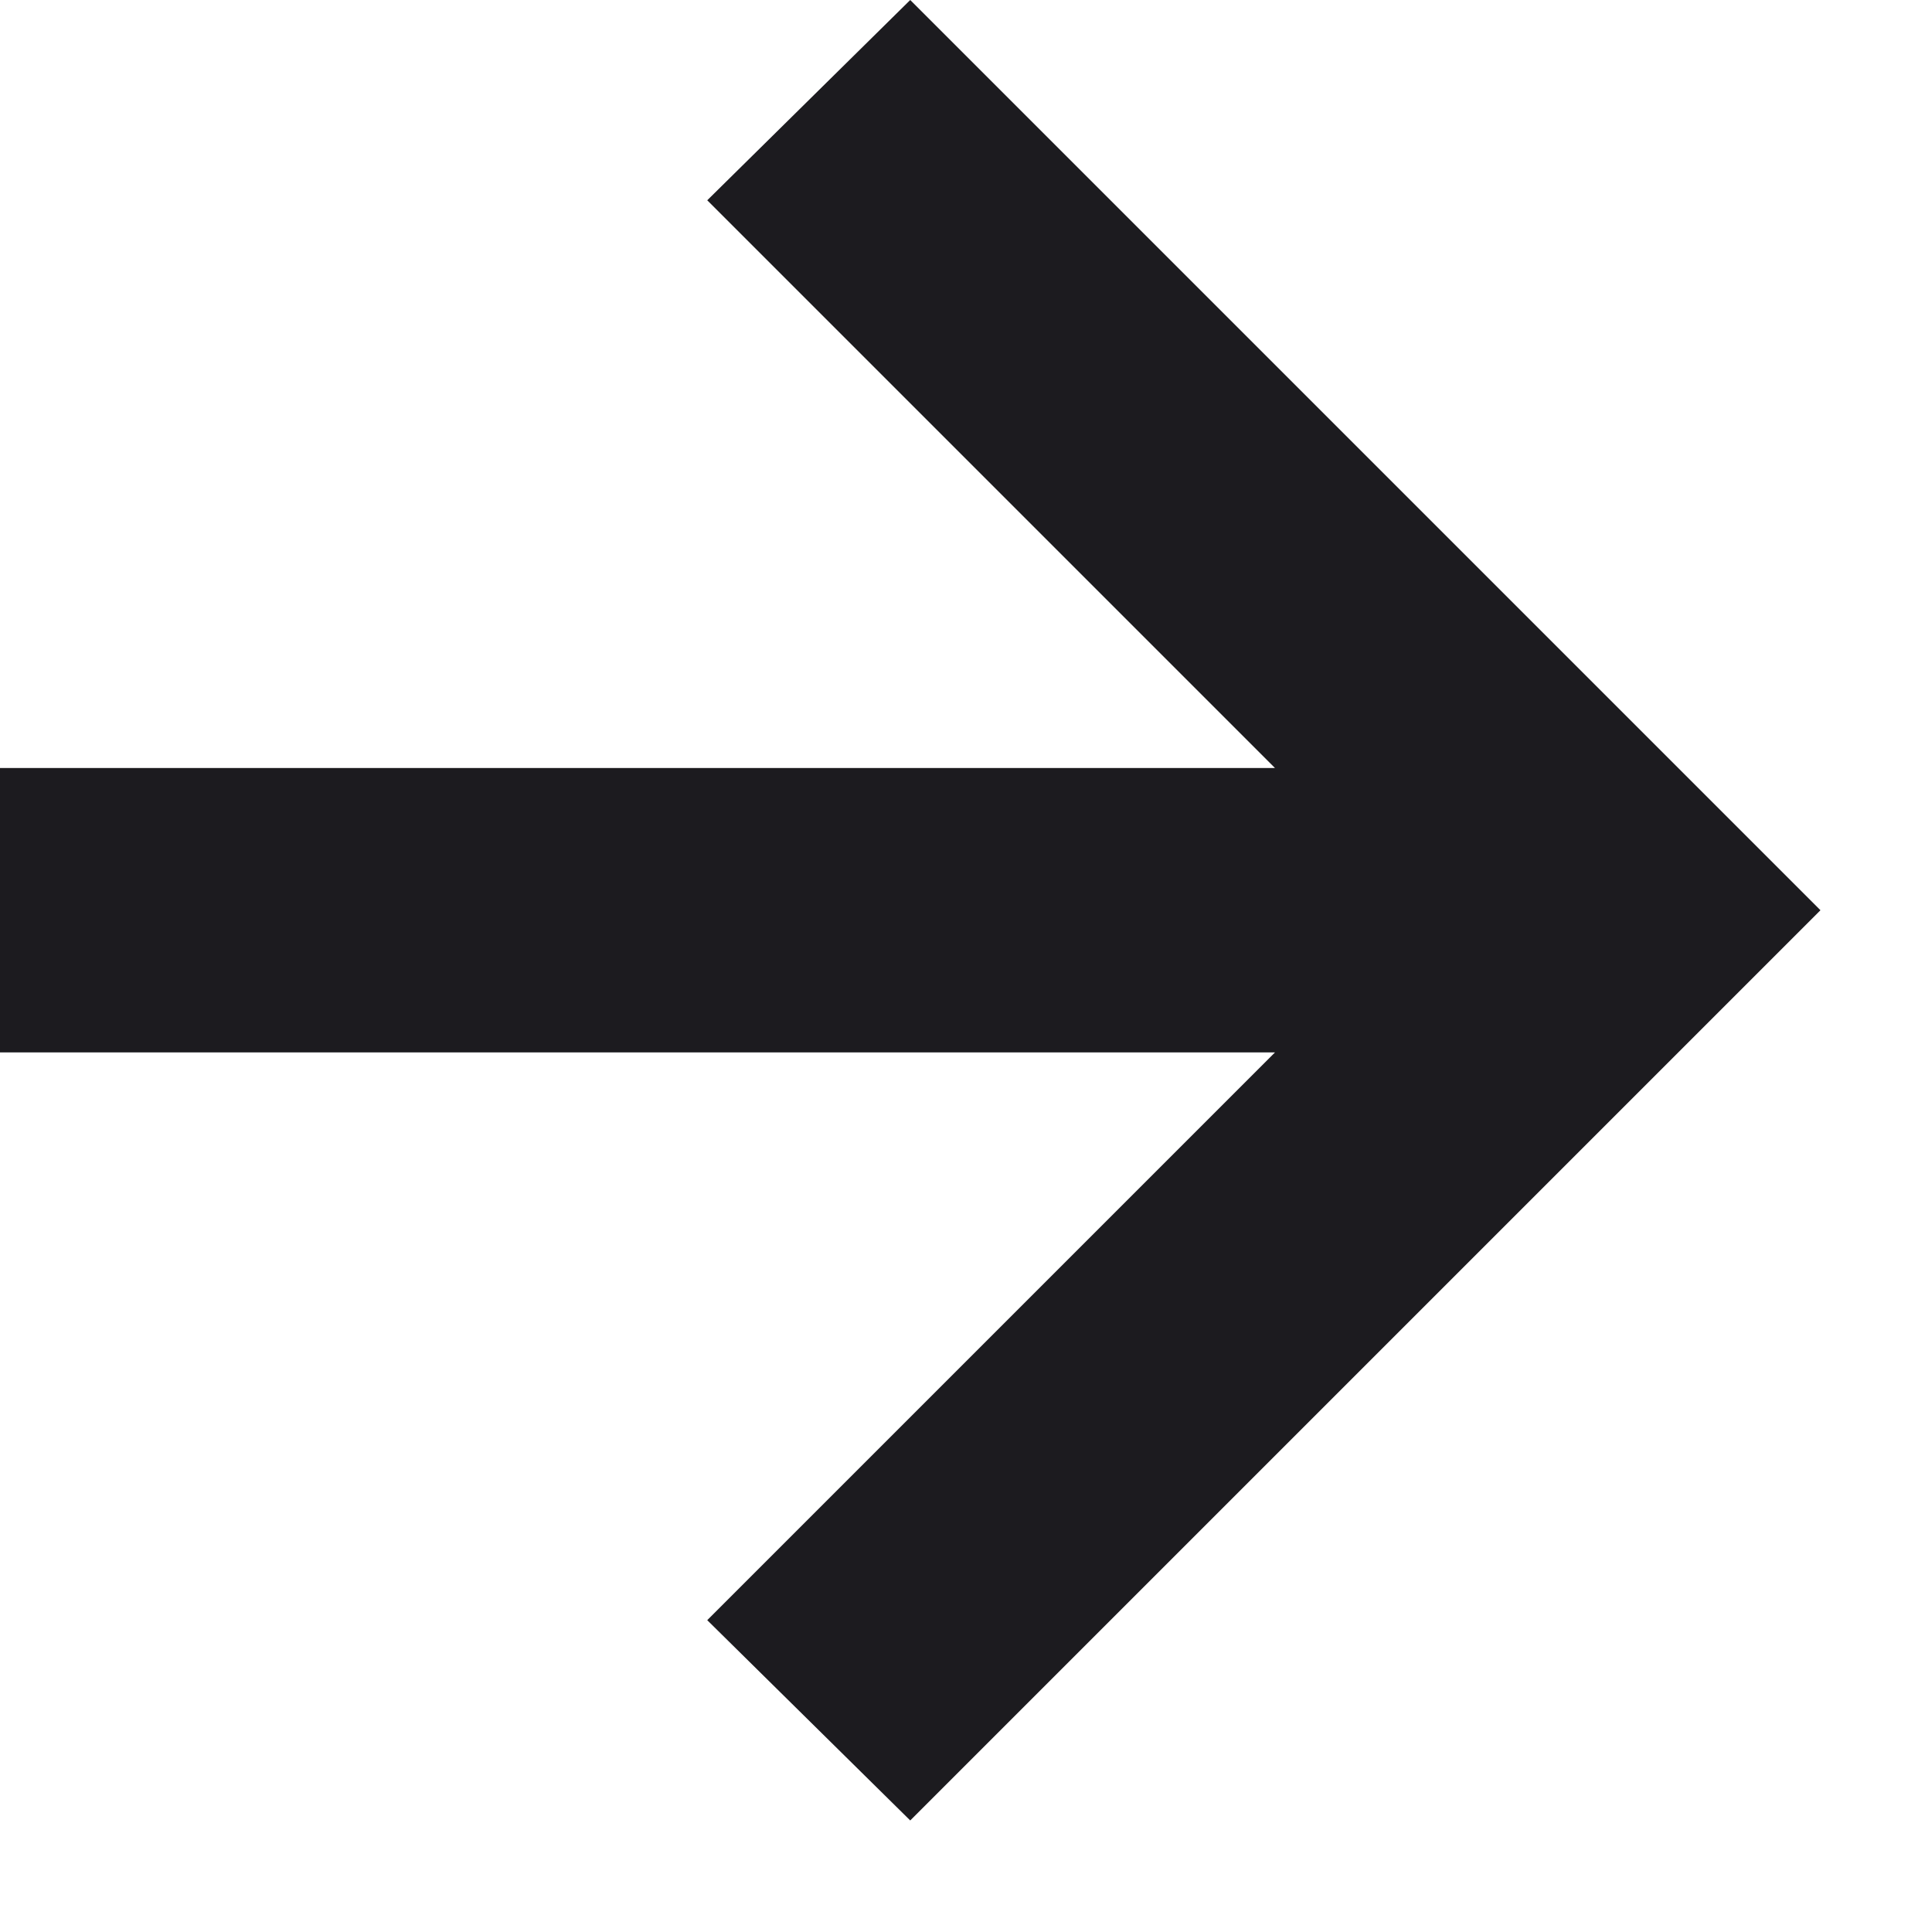 <?xml version="1.0" encoding="utf-8"?>
<svg xmlns="http://www.w3.org/2000/svg" fill="none" height="100%" overflow="visible" preserveAspectRatio="none" style="display: block;" viewBox="0 0 15 15" width="100%">
<path d="M9.899 8.171H0V5.963H9.899L5.491 1.555L7.067 0L14.134 7.067L7.067 14.134L5.491 12.579L9.899 8.171Z" fill="#1C1B1F" id="arrow_forward"/>
</svg>